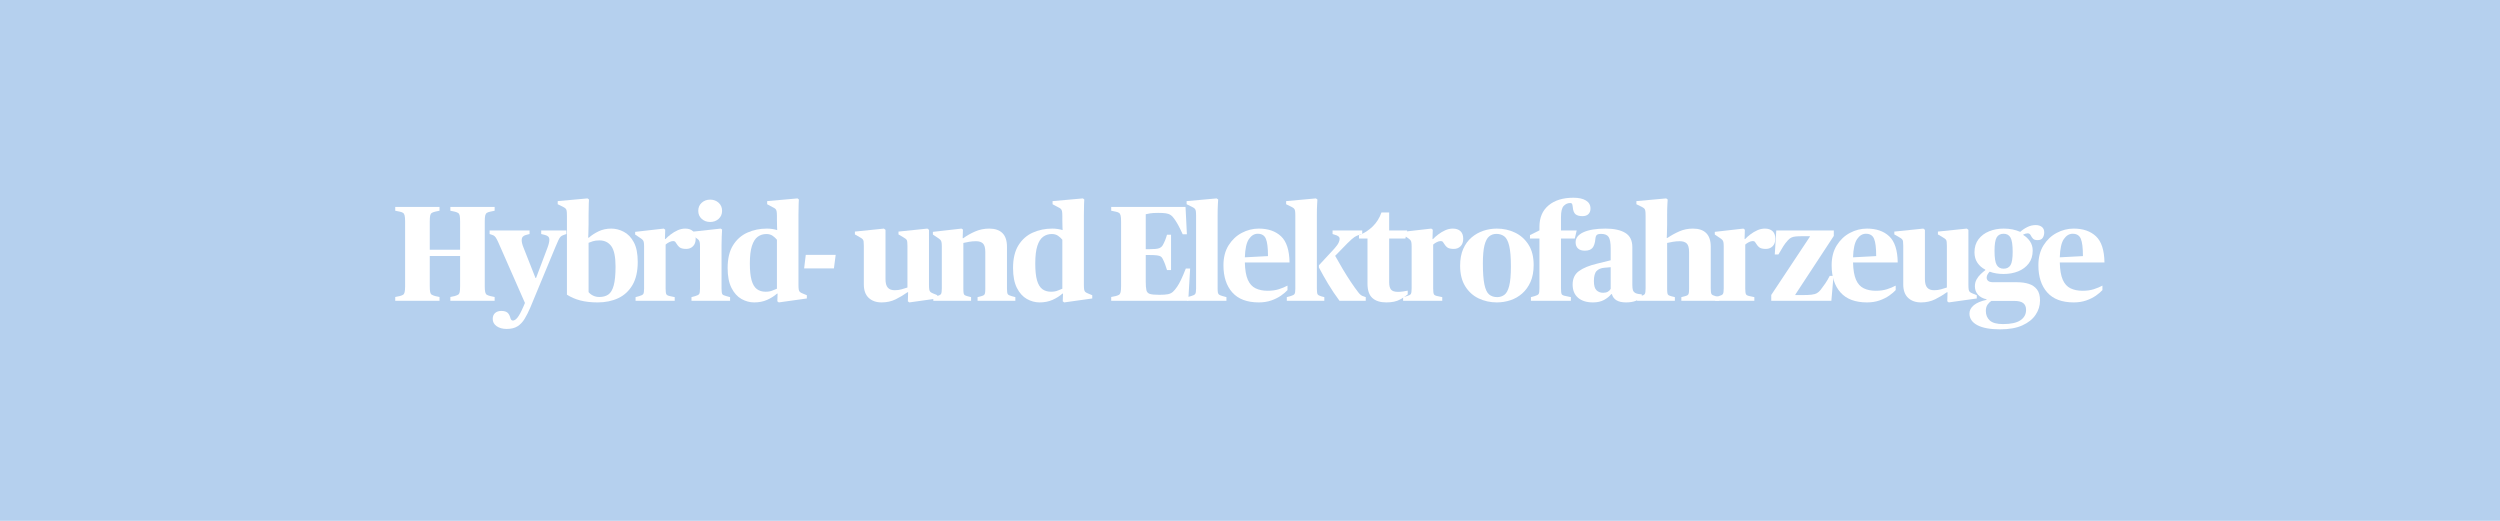 <svg xmlns="http://www.w3.org/2000/svg" xmlns:xlink="http://www.w3.org/1999/xlink" width="1920" zoomAndPan="magnify" viewBox="0 0 1440 300" height="400" preserveAspectRatio="xMidYMid meet" version="1.0"><defs><g/></defs><rect x="-144" width="1728" fill="#ffffff" y="-30" height="360" fill-opacity="1"/><rect x="-144" width="1728" fill="#b5d0ee" y="-30" height="360" fill-opacity="1"/><g fill="#ffffff" fill-opacity="1"><g transform="translate(226.33, 173.25)"><g><path d="M 1.328 0 L 1.328 -2.188 L 3.984 -2.734 C 4.754 -2.941 5.359 -3.176 5.797 -3.438 C 6.242 -3.695 6.555 -4.203 6.734 -4.953 C 6.922 -5.703 7.016 -6.859 7.016 -8.422 L 7.016 -45.625 C 7.016 -47.238 6.922 -48.41 6.734 -49.141 C 6.555 -49.867 6.242 -50.375 5.797 -50.656 C 5.359 -50.945 4.754 -51.172 3.984 -51.328 L 1.328 -51.875 L 1.328 -54.047 L 26.828 -54.047 L 26.828 -51.875 L 24.266 -51.328 C 23.43 -51.117 22.789 -50.867 22.344 -50.578 C 21.906 -50.297 21.609 -49.801 21.453 -49.094 C 21.297 -48.395 21.219 -47.238 21.219 -45.625 L 21.219 -29.406 L 38.688 -29.406 L 38.688 -45.625 C 38.688 -47.238 38.609 -48.395 38.453 -49.094 C 38.297 -49.801 37.992 -50.297 37.547 -50.578 C 37.109 -50.867 36.473 -51.117 35.641 -51.328 L 33.078 -51.875 L 33.078 -54.047 L 58.578 -54.047 L 58.578 -51.875 L 56 -51.328 C 55.219 -51.172 54.594 -50.945 54.125 -50.656 C 53.664 -50.375 53.344 -49.867 53.156 -49.141 C 52.977 -48.41 52.891 -47.238 52.891 -45.625 L 52.891 -8.422 C 52.891 -6.859 52.977 -5.703 53.156 -4.953 C 53.344 -4.203 53.664 -3.695 54.125 -3.438 C 54.594 -3.176 55.219 -2.941 56 -2.734 L 58.578 -2.188 L 58.578 0 L 33.078 0 L 33.078 -2.188 L 35.641 -2.734 C 36.473 -2.992 37.109 -3.254 37.547 -3.516 C 37.992 -3.773 38.297 -4.266 38.453 -4.984 C 38.609 -5.711 38.688 -6.859 38.688 -8.422 L 38.688 -25.812 L 21.219 -25.812 L 21.219 -8.422 C 21.219 -6.859 21.297 -5.711 21.453 -4.984 C 21.609 -4.266 21.906 -3.773 22.344 -3.516 C 22.789 -3.254 23.43 -2.992 24.266 -2.734 L 26.828 -2.188 L 26.828 0 Z M 1.328 0 "/></g></g></g><g fill="#ffffff" fill-opacity="1"><g transform="translate(282.326, 173.25)"><g><path d="M 9.516 16.219 C 7.172 16.219 5.242 15.688 3.734 14.625 C 2.234 13.562 1.484 12.172 1.484 10.453 C 1.484 8.992 1.938 7.859 2.844 7.047 C 3.758 6.242 4.941 5.844 6.391 5.844 C 7.953 5.844 9.125 6.156 9.906 6.781 C 10.688 7.406 11.258 8.422 11.625 9.828 C 11.883 10.867 12.379 11.391 13.109 11.391 C 13.941 11.391 14.82 10.816 15.75 9.672 C 16.688 8.523 17.832 6.395 19.188 3.281 L 20.047 1.25 L 5.531 -31.75 C 4.812 -33.457 4.227 -34.711 3.781 -35.516 C 3.344 -36.328 2.926 -36.898 2.531 -37.234 C 2.145 -37.578 1.664 -37.828 1.094 -37.984 L -0.312 -38.453 L -0.312 -40.484 L 22.703 -40.484 L 22.703 -38.453 L 20.594 -37.906 C 19.812 -37.695 19.211 -37.359 18.797 -36.891 C 18.379 -36.422 18.172 -35.742 18.172 -34.859 C 18.172 -33.723 18.535 -32.27 19.266 -30.5 L 26.125 -13.109 L 26.438 -13.109 L 33 -30.5 C 33.727 -32.426 34.094 -33.984 34.094 -35.172 C 34.094 -35.953 33.883 -36.551 33.469 -36.969 C 33.051 -37.383 32.426 -37.695 31.594 -37.906 L 29.406 -38.453 L 29.406 -40.484 L 43.906 -40.484 L 43.906 -38.453 L 42.125 -37.828 C 41.5 -37.617 40.977 -37.305 40.562 -36.891 C 40.145 -36.473 39.727 -35.812 39.312 -34.906 C 38.895 -34 38.32 -32.688 37.594 -30.969 L 23.094 3.984 C 22.051 6.422 20.969 8.562 19.844 10.406 C 18.727 12.258 17.363 13.691 15.75 14.703 C 14.145 15.711 12.066 16.219 9.516 16.219 Z M 9.516 16.219 "/></g></g></g><g fill="#ffffff" fill-opacity="1"><g transform="translate(321.943, 173.25)"><g><path d="M 22.312 0.938 C 18.508 0.938 15.176 0.562 12.312 -0.188 C 9.457 -0.945 6.891 -2.055 4.609 -3.516 L 4.609 -48.906 C 4.609 -50.207 4.555 -51.172 4.453 -51.797 C 4.348 -52.422 4.125 -52.883 3.781 -53.188 C 3.445 -53.5 2.914 -53.836 2.188 -54.203 L -0.703 -55.609 L -0.703 -57.406 L 16.453 -58.969 L 17.312 -58.344 C 17.312 -58.344 17.27 -57.508 17.188 -55.844 C 17.113 -54.188 17.078 -51.977 17.078 -49.219 L 17.078 -43.906 C 17.078 -41.781 17.035 -39.988 16.953 -38.531 C 16.879 -37.07 16.844 -36.344 16.844 -36.344 L 17.234 -36.344 C 18.742 -37.695 20.586 -38.906 22.766 -39.969 C 24.953 -41.039 27.426 -41.578 30.188 -41.578 C 32.633 -41.578 35.023 -40.961 37.359 -39.734 C 39.703 -38.516 41.625 -36.516 43.125 -33.734 C 44.633 -30.953 45.391 -27.172 45.391 -22.391 C 45.391 -16.984 44.391 -12.562 42.391 -9.125 C 40.391 -5.695 37.66 -3.16 34.203 -1.516 C 30.742 0.117 26.781 0.938 22.312 0.938 Z M 23.25 -2.188 C 25.32 -2.188 27.047 -2.648 28.422 -3.578 C 29.805 -4.516 30.848 -6.258 31.547 -8.812 C 32.254 -11.363 32.609 -15.004 32.609 -19.734 C 32.609 -25.297 31.801 -29.191 30.188 -31.422 C 28.57 -33.66 26.285 -34.781 23.328 -34.781 C 21.816 -34.781 20.539 -34.613 19.5 -34.281 C 18.457 -33.945 17.648 -33.648 17.078 -33.391 L 17.078 -4.984 C 17.754 -4.16 18.625 -3.488 19.688 -2.969 C 20.758 -2.445 21.945 -2.188 23.25 -2.188 Z M 23.25 -2.188 "/></g></g></g><g fill="#ffffff" fill-opacity="1"><g transform="translate(365.226, 173.25)"><g><path d="M 0.859 0 L 0.859 -2.109 L 2.891 -2.656 C 4.191 -3.02 4.992 -3.438 5.297 -3.906 C 5.609 -4.375 5.766 -5.438 5.766 -7.094 L 5.766 -31.359 C 5.766 -32.504 5.695 -33.348 5.562 -33.891 C 5.438 -34.43 5.191 -34.867 4.828 -35.203 C 4.473 -35.547 3.93 -35.953 3.203 -36.422 L 0.625 -38.141 L 0.625 -39.703 L 17.078 -41.578 L 17.938 -40.953 L 17.781 -35.562 L 18.094 -35.562 C 18.926 -36.445 19.941 -37.344 21.141 -38.25 C 22.336 -39.164 23.648 -39.945 25.078 -40.594 C 26.504 -41.25 27.973 -41.578 29.484 -41.578 C 31.359 -41.578 32.828 -41.082 33.891 -40.094 C 34.953 -39.102 35.484 -37.645 35.484 -35.719 C 35.484 -33.852 34.961 -32.41 33.922 -31.391 C 32.891 -30.379 31.617 -29.875 30.109 -29.875 C 28.336 -29.875 27.07 -30.16 26.312 -30.734 C 25.562 -31.305 24.828 -32.191 24.109 -33.391 C 23.898 -33.805 23.664 -34.078 23.406 -34.203 C 23.145 -34.328 22.832 -34.391 22.469 -34.391 C 21.789 -34.391 21.047 -34.18 20.234 -33.766 C 19.43 -33.359 18.742 -32.895 18.172 -32.375 L 18.172 -7.094 C 18.172 -5.281 18.328 -4.141 18.641 -3.672 C 18.953 -3.203 19.68 -2.863 20.828 -2.656 L 23.406 -2.109 L 23.406 0 Z M 0.859 0 "/></g></g></g><g fill="#ffffff" fill-opacity="1"><g transform="translate(397.435, 173.25)"><g><path d="M 0.859 0 L 0.859 -2.109 L 2.891 -2.656 C 4.191 -3.02 4.992 -3.438 5.297 -3.906 C 5.609 -4.375 5.766 -5.438 5.766 -7.094 L 5.766 -31.359 C 5.766 -32.504 5.695 -33.348 5.562 -33.891 C 5.438 -34.43 5.191 -34.867 4.828 -35.203 C 4.473 -35.547 3.93 -35.953 3.203 -36.422 L 0.625 -38.141 L 0.625 -39.703 L 17.703 -41.578 L 18.484 -41.031 C 18.43 -39.832 18.363 -38.504 18.281 -37.047 C 18.207 -35.586 18.172 -33.926 18.172 -32.062 L 18.172 -7.094 C 18.172 -5.332 18.328 -4.227 18.641 -3.781 C 18.953 -3.344 19.758 -2.969 21.062 -2.656 L 23.094 -2.109 L 23.094 0 Z M 11.625 -45.391 C 9.695 -45.391 8.07 -45.988 6.75 -47.188 C 5.426 -48.383 4.766 -49.922 4.766 -51.797 C 4.766 -53.711 5.426 -55.27 6.75 -56.469 C 8.07 -57.664 9.695 -58.266 11.625 -58.266 C 13.551 -58.266 15.176 -57.664 16.5 -56.469 C 17.82 -55.27 18.484 -53.711 18.484 -51.797 C 18.484 -49.922 17.82 -48.383 16.5 -47.188 C 15.176 -45.988 13.551 -45.391 11.625 -45.391 Z M 11.625 -45.391 "/></g></g></g><g fill="#ffffff" fill-opacity="1"><g transform="translate(417.321, 173.25)"><g><path d="M 17.078 0.938 C 14.535 0.938 12.094 0.273 9.75 -1.047 C 7.406 -2.379 5.492 -4.5 4.016 -7.406 C 2.535 -10.32 1.797 -14.145 1.797 -18.875 C 1.797 -24.281 2.832 -28.645 4.906 -31.969 C 6.988 -35.301 9.742 -37.734 13.172 -39.266 C 16.609 -40.805 20.352 -41.578 24.406 -41.578 C 25.445 -41.578 26.488 -41.5 27.531 -41.344 C 28.57 -41.188 29.508 -40.977 30.344 -40.719 C 30.344 -40.719 30.316 -41.312 30.266 -42.5 C 30.211 -43.695 30.188 -45 30.188 -46.406 L 30.188 -48.906 C 30.188 -50.156 30.117 -51.066 29.984 -51.641 C 29.859 -52.211 29.625 -52.656 29.281 -52.969 C 28.945 -53.281 28.441 -53.586 27.766 -53.891 L 24.562 -55.609 L 24.562 -57.406 L 42.047 -58.969 L 42.828 -58.344 C 42.828 -58.344 42.785 -57.508 42.703 -55.844 C 42.629 -54.188 42.594 -51.977 42.594 -49.219 L 42.594 -9.359 C 42.594 -8.109 42.645 -7.156 42.75 -6.5 C 42.852 -5.852 43.082 -5.375 43.438 -5.062 C 43.801 -4.758 44.375 -4.453 45.156 -4.141 L 47.422 -3.203 L 47.422 -1.328 L 31.281 0.938 L 30.422 0.312 L 30.578 -4.141 L 30.266 -4.141 C 28.598 -2.68 26.672 -1.469 24.484 -0.5 C 22.305 0.457 19.836 0.938 17.078 0.938 Z M 23.641 -5.219 C 25.242 -5.219 26.578 -5.453 27.641 -5.922 C 28.711 -6.391 29.562 -6.727 30.188 -6.938 L 30.188 -35.172 C 29.508 -36.004 28.688 -36.758 27.719 -37.438 C 26.758 -38.113 25.555 -38.453 24.109 -38.453 C 22.234 -38.453 20.578 -37.93 19.141 -36.891 C 17.711 -35.848 16.598 -34.094 15.797 -31.625 C 14.992 -29.156 14.594 -25.766 14.594 -21.453 C 14.594 -17.391 14.926 -14.176 15.594 -11.812 C 16.27 -9.445 17.285 -7.754 18.641 -6.734 C 19.992 -5.723 21.66 -5.219 23.641 -5.219 Z M 23.641 -5.219 "/></g></g></g><g fill="#ffffff" fill-opacity="1"><g transform="translate(461.54, 173.25)"><g><path d="M 1.641 -18.641 L 2.578 -26.438 L 19.812 -26.438 L 18.797 -18.641 Z M 1.641 -18.641 "/></g></g></g><g fill="#ffffff" fill-opacity="1"><g transform="translate(479.165, 173.25)"><g/></g></g><g fill="#ffffff" fill-opacity="1"><g transform="translate(491.954, 173.25)"><g><path d="M 15.828 0.938 C 12.766 0.938 10.297 0.066 8.422 -1.672 C 6.547 -3.422 5.609 -6.008 5.609 -9.438 L 5.609 -31.75 C 5.609 -32.844 5.566 -33.66 5.484 -34.203 C 5.41 -34.742 5.207 -35.18 4.875 -35.516 C 4.539 -35.859 3.984 -36.238 3.203 -36.656 L 0.469 -38.219 L 0.469 -39.859 L 17.156 -41.578 L 18.094 -40.875 L 18.094 -12.484 C 18.094 -10.191 18.535 -8.551 19.422 -7.562 C 20.305 -6.57 21.633 -6.078 23.406 -6.078 C 24.801 -6.078 26.133 -6.258 27.406 -6.625 C 28.688 -6.988 29.797 -7.328 30.734 -7.641 L 30.734 -31.75 C 30.734 -33.406 30.602 -34.477 30.344 -34.969 C 30.082 -35.469 29.379 -36.031 28.234 -36.656 L 25.578 -38.219 L 25.578 -39.859 L 42.203 -41.578 L 43.141 -40.875 L 43.141 -9.359 C 43.141 -8.109 43.191 -7.156 43.297 -6.5 C 43.398 -5.852 43.629 -5.375 43.984 -5.062 C 44.348 -4.758 44.922 -4.453 45.703 -4.141 L 47.969 -3.203 L 47.969 -1.328 L 31.828 0.938 L 30.969 0.312 L 31.125 -4.906 L 30.734 -4.906 C 28.648 -3.406 26.398 -2.055 23.984 -0.859 C 21.566 0.336 18.848 0.938 15.828 0.938 Z M 15.828 0.938 "/></g></g></g><g fill="#ffffff" fill-opacity="1"><g transform="translate(536.719, 173.25)"><g><path d="M 0.859 0 L 0.859 -2.109 L 2.891 -2.656 C 4.191 -3.02 4.992 -3.438 5.297 -3.906 C 5.609 -4.375 5.766 -5.438 5.766 -7.094 L 5.766 -31.359 C 5.766 -32.504 5.695 -33.348 5.562 -33.891 C 5.438 -34.43 5.191 -34.867 4.828 -35.203 C 4.473 -35.547 3.93 -35.953 3.203 -36.422 L 0.625 -38.141 L 0.625 -39.703 L 17.078 -41.578 L 17.938 -41.031 L 17.781 -36.031 L 18.094 -36.031 C 20.176 -37.539 22.477 -38.844 25 -39.938 C 27.52 -41.031 30.211 -41.578 33.078 -41.578 C 36.398 -41.578 38.93 -40.719 40.672 -39 C 42.422 -37.281 43.297 -34.656 43.297 -31.125 L 43.297 -7.094 C 43.297 -5.383 43.445 -4.297 43.75 -3.828 C 44.062 -3.359 44.844 -2.969 46.094 -2.656 L 48.125 -2.109 L 48.125 0 L 26.359 0 L 26.359 -2.109 L 28.234 -2.578 C 29.016 -2.785 29.586 -3.004 29.953 -3.234 C 30.316 -3.473 30.551 -3.875 30.656 -4.438 C 30.758 -5.008 30.812 -5.895 30.812 -7.094 L 30.812 -28.078 C 30.812 -30.473 30.367 -32.109 29.484 -32.984 C 28.598 -33.867 27.242 -34.312 25.422 -34.312 C 24.078 -34.312 22.754 -34.195 21.453 -33.969 C 20.148 -33.738 19.055 -33.52 18.172 -33.312 L 18.172 -7.094 C 18.172 -5.844 18.223 -4.93 18.328 -4.359 C 18.43 -3.797 18.664 -3.41 19.031 -3.203 C 19.395 -2.992 19.969 -2.785 20.75 -2.578 L 22.625 -2.109 L 22.625 0 Z M 0.859 0 "/></g></g></g><g fill="#ffffff" fill-opacity="1"><g transform="translate(581.718, 173.25)"><g><path d="M 17.078 0.938 C 14.535 0.938 12.094 0.273 9.75 -1.047 C 7.406 -2.379 5.492 -4.5 4.016 -7.406 C 2.535 -10.32 1.797 -14.145 1.797 -18.875 C 1.797 -24.281 2.832 -28.645 4.906 -31.969 C 6.988 -35.301 9.742 -37.734 13.172 -39.266 C 16.609 -40.805 20.352 -41.578 24.406 -41.578 C 25.445 -41.578 26.488 -41.5 27.531 -41.344 C 28.57 -41.188 29.508 -40.977 30.344 -40.719 C 30.344 -40.719 30.316 -41.312 30.266 -42.5 C 30.211 -43.695 30.188 -45 30.188 -46.406 L 30.188 -48.906 C 30.188 -50.156 30.117 -51.066 29.984 -51.641 C 29.859 -52.211 29.625 -52.656 29.281 -52.969 C 28.945 -53.281 28.441 -53.586 27.766 -53.891 L 24.562 -55.609 L 24.562 -57.406 L 42.047 -58.969 L 42.828 -58.344 C 42.828 -58.344 42.785 -57.508 42.703 -55.844 C 42.629 -54.188 42.594 -51.977 42.594 -49.219 L 42.594 -9.359 C 42.594 -8.109 42.645 -7.156 42.75 -6.5 C 42.852 -5.852 43.082 -5.375 43.438 -5.062 C 43.801 -4.758 44.375 -4.453 45.156 -4.141 L 47.422 -3.203 L 47.422 -1.328 L 31.281 0.938 L 30.422 0.312 L 30.578 -4.141 L 30.266 -4.141 C 28.598 -2.68 26.672 -1.469 24.484 -0.5 C 22.305 0.457 19.836 0.938 17.078 0.938 Z M 23.641 -5.219 C 25.242 -5.219 26.578 -5.453 27.641 -5.922 C 28.711 -6.391 29.562 -6.727 30.188 -6.938 L 30.188 -35.172 C 29.508 -36.004 28.688 -36.758 27.719 -37.438 C 26.758 -38.113 25.555 -38.453 24.109 -38.453 C 22.234 -38.453 20.578 -37.93 19.141 -36.891 C 17.711 -35.848 16.598 -34.094 15.797 -31.625 C 14.992 -29.156 14.594 -25.766 14.594 -21.453 C 14.594 -17.391 14.926 -14.176 15.594 -11.812 C 16.27 -9.445 17.285 -7.754 18.641 -6.734 C 19.992 -5.723 21.66 -5.219 23.641 -5.219 Z M 23.641 -5.219 "/></g></g></g><g fill="#ffffff" fill-opacity="1"><g transform="translate(625.937, 173.25)"><g/></g></g><g fill="#ffffff" fill-opacity="1"><g transform="translate(638.726, 173.25)"><g><path d="M 1.328 0 L 1.328 -2.188 L 3.984 -2.734 C 4.754 -2.941 5.359 -3.176 5.797 -3.438 C 6.242 -3.695 6.555 -4.203 6.734 -4.953 C 6.922 -5.703 7.016 -6.859 7.016 -8.422 L 7.016 -45.625 C 7.016 -47.238 6.922 -48.41 6.734 -49.141 C 6.555 -49.867 6.242 -50.375 5.797 -50.656 C 5.359 -50.945 4.754 -51.172 3.984 -51.328 L 1.328 -51.875 L 1.328 -54.047 L 44.141 -54.047 L 44.922 -38.297 L 42.516 -38.297 C 41.523 -40.484 40.676 -42.211 39.969 -43.484 C 39.27 -44.754 38.633 -45.805 38.062 -46.641 C 37.227 -47.891 36.422 -48.785 35.641 -49.328 C 34.859 -49.879 33.91 -50.234 32.797 -50.391 C 31.68 -50.547 30.211 -50.625 28.391 -50.625 C 26.359 -50.625 24.797 -50.531 23.703 -50.344 C 22.617 -50.164 21.789 -50 21.219 -49.844 L 21.219 -29.719 L 23.328 -29.719 C 26.078 -29.719 27.93 -29.898 28.891 -30.266 C 29.859 -30.629 30.578 -31.227 31.047 -32.062 C 32.035 -33.82 32.844 -35.82 33.469 -38.062 L 35.797 -38.062 L 35.797 -17.703 L 33.469 -17.703 C 33.102 -18.898 32.75 -19.969 32.406 -20.906 C 32.07 -21.844 31.617 -22.883 31.047 -24.031 C 30.734 -24.695 30.344 -25.188 29.875 -25.5 C 29.406 -25.812 28.676 -26.031 27.688 -26.156 C 26.695 -26.289 25.242 -26.359 23.328 -26.359 L 21.219 -26.359 L 21.219 -11.234 C 21.219 -8.891 21.348 -7.172 21.609 -6.078 C 21.867 -4.992 22.539 -4.281 23.625 -3.938 C 24.719 -3.602 26.539 -3.438 29.094 -3.438 C 31.227 -3.438 32.863 -3.551 34 -3.781 C 35.145 -4.02 36.094 -4.473 36.844 -5.141 C 37.602 -5.816 38.426 -6.805 39.312 -8.109 C 40.039 -9.148 40.805 -10.523 41.609 -12.234 C 42.422 -13.953 43.316 -16.062 44.297 -18.562 L 46.797 -18.562 L 45.703 0 Z M 1.328 0 "/></g></g></g><g fill="#ffffff" fill-opacity="1"><g transform="translate(683.023, 173.25)"><g><path d="M 0.859 0 L 0.859 -2.109 L 2.891 -2.656 C 4.234 -3.02 5.07 -3.438 5.406 -3.906 C 5.75 -4.375 5.922 -5.438 5.922 -7.094 L 5.922 -48.906 C 5.922 -50.207 5.867 -51.156 5.766 -51.75 C 5.66 -52.352 5.426 -52.82 5.062 -53.156 C 4.707 -53.488 4.141 -53.836 3.359 -54.203 L 0.469 -55.609 L 0.469 -57.406 L 17.781 -58.969 L 18.641 -58.344 C 18.641 -58.344 18.586 -57.473 18.484 -55.734 C 18.379 -53.992 18.328 -51.82 18.328 -49.219 L 18.328 -7.094 C 18.328 -5.945 18.391 -5.102 18.516 -4.562 C 18.648 -4.02 18.938 -3.629 19.375 -3.391 C 19.82 -3.16 20.488 -2.914 21.375 -2.656 L 23.406 -2.109 L 23.406 0 Z M 0.859 0 "/></g></g></g><g fill="#ffffff" fill-opacity="1"><g transform="translate(703.222, 173.25)"><g><path d="M 21.844 0.938 C 15.082 0.938 10 -0.973 6.594 -4.797 C 3.188 -8.617 1.484 -13.832 1.484 -20.438 C 1.484 -24.957 2.469 -28.789 4.438 -31.938 C 6.414 -35.082 8.953 -37.473 12.047 -39.109 C 15.141 -40.754 18.406 -41.578 21.844 -41.578 C 27.25 -41.578 31.523 -40.094 34.672 -37.125 C 37.816 -34.164 39.441 -29.148 39.547 -22.078 L 13.812 -22.078 C 13.914 -17.805 14.484 -14.488 15.516 -12.125 C 16.555 -9.758 18.051 -8.109 20 -7.172 C 21.957 -6.234 24.258 -5.766 26.906 -5.766 C 29.352 -5.766 31.508 -6.062 33.375 -6.656 C 35.25 -7.258 36.914 -7.953 38.375 -8.734 L 38.375 -6.156 C 37.488 -5.176 36.254 -4.125 34.672 -3 C 33.086 -1.883 31.211 -0.945 29.047 -0.188 C 26.891 0.562 24.488 0.938 21.844 0.938 Z M 21.219 -38.609 C 19.238 -38.609 17.547 -37.582 16.141 -35.531 C 14.742 -33.477 13.969 -29.977 13.812 -25.031 L 27.141 -25.734 C 27.141 -30.473 26.734 -33.801 25.922 -35.719 C 25.117 -37.645 23.551 -38.609 21.219 -38.609 Z M 21.219 -38.609 "/></g></g></g><g fill="#ffffff" fill-opacity="1"><g transform="translate(740.343, 173.25)"><g><path d="M 31.203 0 C 28.805 -3.227 26.617 -6.488 24.641 -9.781 C 22.672 -13.082 20.906 -16.219 19.344 -19.188 L 19.344 -20.438 L 28.156 -29.953 C 29.457 -31.41 30.301 -32.566 30.688 -33.422 C 31.082 -34.273 31.281 -35.039 31.281 -35.719 C 31.281 -36.812 30.316 -37.594 28.391 -38.062 L 27.219 -38.453 L 27.219 -40.484 L 44.297 -40.484 L 44.297 -38.453 L 42.672 -37.984 C 41.68 -37.723 40.742 -37.305 39.859 -36.734 C 38.973 -36.16 37.617 -34.969 35.797 -33.156 L 28.703 -25.891 C 30.055 -23.453 31.508 -20.922 33.062 -18.297 C 34.625 -15.672 36.188 -13.188 37.75 -10.844 C 39.312 -8.5 40.742 -6.5 42.047 -4.844 C 42.984 -3.594 43.969 -2.836 45 -2.578 L 46.328 -2.109 L 46.328 0 Z M 0.859 0 L 0.859 -2.109 L 2.891 -2.656 C 4.191 -3.02 4.992 -3.438 5.297 -3.906 C 5.609 -4.375 5.766 -5.438 5.766 -7.094 L 5.766 -48.906 C 5.766 -50.207 5.711 -51.172 5.609 -51.797 C 5.504 -52.422 5.285 -52.883 4.953 -53.188 C 4.617 -53.5 4.086 -53.836 3.359 -54.203 L 0.469 -55.609 L 0.469 -57.406 L 17.625 -58.969 L 18.484 -58.344 C 18.484 -58.344 18.43 -57.473 18.328 -55.734 C 18.223 -53.992 18.172 -51.82 18.172 -49.219 L 18.172 -7.094 C 18.172 -5.332 18.312 -4.219 18.594 -3.75 C 18.883 -3.281 19.578 -2.891 20.672 -2.578 L 22.469 -2.109 L 22.469 0 Z M 0.859 0 "/></g></g></g><g fill="#ffffff" fill-opacity="1"><g transform="translate(782.769, 173.25)"><g><path d="M 15.75 0.938 C 12.27 0.938 9.594 0.094 7.719 -1.594 C 5.844 -3.289 4.906 -6.035 4.906 -9.828 L 4.906 -35.875 L 0 -35.875 L 0 -37.75 C 3.07 -38.945 5.723 -40.648 7.953 -42.859 C 10.191 -45.066 11.859 -47.734 12.953 -50.859 L 17.391 -50.859 L 17.391 -40.484 L 27.766 -40.484 L 26.75 -35.875 L 17.391 -35.875 L 17.391 -10.609 C 17.391 -8.68 17.754 -7.285 18.484 -6.422 C 19.211 -5.566 20.539 -5.141 22.469 -5.141 C 23.406 -5.141 24.406 -5.219 25.469 -5.375 C 26.531 -5.531 27.398 -5.688 28.078 -5.844 L 28.078 -3.672 C 27.141 -2.836 25.672 -1.859 23.672 -0.734 C 21.672 0.379 19.031 0.938 15.75 0.938 Z M 15.75 0.938 "/></g></g></g><g fill="#ffffff" fill-opacity="1"><g transform="translate(807.334, 173.25)"><g><path d="M 0.859 0 L 0.859 -2.109 L 2.891 -2.656 C 4.191 -3.02 4.992 -3.438 5.297 -3.906 C 5.609 -4.375 5.766 -5.438 5.766 -7.094 L 5.766 -31.359 C 5.766 -32.504 5.695 -33.348 5.562 -33.891 C 5.438 -34.43 5.191 -34.867 4.828 -35.203 C 4.473 -35.547 3.93 -35.953 3.203 -36.422 L 0.625 -38.141 L 0.625 -39.703 L 17.078 -41.578 L 17.938 -40.953 L 17.781 -35.562 L 18.094 -35.562 C 18.926 -36.445 19.941 -37.344 21.141 -38.25 C 22.336 -39.164 23.648 -39.945 25.078 -40.594 C 26.504 -41.25 27.973 -41.578 29.484 -41.578 C 31.359 -41.578 32.828 -41.082 33.891 -40.094 C 34.953 -39.102 35.484 -37.645 35.484 -35.719 C 35.484 -33.852 34.961 -32.41 33.922 -31.391 C 32.891 -30.379 31.617 -29.875 30.109 -29.875 C 28.336 -29.875 27.07 -30.16 26.312 -30.734 C 25.562 -31.305 24.828 -32.191 24.109 -33.391 C 23.898 -33.805 23.664 -34.078 23.406 -34.203 C 23.145 -34.328 22.832 -34.391 22.469 -34.391 C 21.789 -34.391 21.047 -34.18 20.234 -33.766 C 19.43 -33.359 18.742 -32.895 18.172 -32.375 L 18.172 -7.094 C 18.172 -5.281 18.328 -4.141 18.641 -3.672 C 18.953 -3.203 19.68 -2.863 20.828 -2.656 L 23.406 -2.109 L 23.406 0 Z M 0.859 0 "/></g></g></g><g fill="#ffffff" fill-opacity="1"><g transform="translate(839.543, 173.25)"><g><path d="M 22.625 0.938 C 18.875 0.938 15.383 0.172 12.156 -1.359 C 8.938 -2.898 6.352 -5.242 4.406 -8.391 C 2.457 -11.535 1.484 -15.473 1.484 -20.203 C 1.484 -23.941 2.078 -27.164 3.266 -29.875 C 4.461 -32.582 6.078 -34.789 8.109 -36.5 C 10.141 -38.219 12.398 -39.492 14.891 -40.328 C 17.391 -41.16 19.969 -41.578 22.625 -41.578 C 26.414 -41.578 29.91 -40.805 33.109 -39.266 C 36.305 -37.734 38.895 -35.422 40.875 -32.328 C 42.852 -29.234 43.844 -25.32 43.844 -20.594 C 43.844 -16.844 43.242 -13.613 42.047 -10.906 C 40.848 -8.207 39.242 -5.973 37.234 -4.203 C 35.234 -2.441 32.973 -1.145 30.453 -0.312 C 27.93 0.52 25.32 0.938 22.625 0.938 Z M 22.859 -2.109 C 24.41 -2.109 25.785 -2.551 26.984 -3.438 C 28.18 -4.32 29.102 -6.023 29.75 -8.547 C 30.406 -11.066 30.734 -14.82 30.734 -19.812 C 30.734 -25.062 30.406 -29.023 29.75 -31.703 C 29.102 -34.379 28.156 -36.188 26.906 -37.125 C 25.656 -38.062 24.148 -38.531 22.391 -38.531 C 20.773 -38.531 19.379 -38.047 18.203 -37.078 C 17.035 -36.117 16.141 -34.406 15.516 -31.938 C 14.898 -29.469 14.594 -26 14.594 -21.531 C 14.594 -16.227 14.891 -12.172 15.484 -9.359 C 16.078 -6.547 16.984 -4.633 18.203 -3.625 C 19.43 -2.613 20.984 -2.109 22.859 -2.109 Z M 22.859 -2.109 "/></g></g></g><g fill="#ffffff" fill-opacity="1"><g transform="translate(880.954, 173.25)"><g><path d="M 0.859 0 L 0.859 -2.109 L 2.891 -2.656 C 4.191 -3.02 4.992 -3.438 5.297 -3.906 C 5.609 -4.375 5.766 -5.438 5.766 -7.094 L 5.766 -35.875 L 0.312 -35.875 L 0.312 -37.828 L 5.766 -40.562 L 5.766 -42.672 C 5.766 -47.922 7.52 -52.016 11.031 -54.953 C 14.539 -57.891 19.312 -59.359 25.344 -59.359 C 28.414 -59.359 30.82 -58.82 32.562 -57.75 C 34.301 -56.688 35.172 -55.145 35.172 -53.125 C 35.172 -51.77 34.77 -50.703 33.969 -49.922 C 33.164 -49.141 32.008 -48.75 30.5 -48.75 C 28.727 -48.75 27.398 -49.125 26.516 -49.875 C 25.629 -50.633 25.109 -52.023 24.953 -54.047 C 24.848 -55.035 24.691 -55.66 24.484 -55.922 C 24.285 -56.18 23.953 -56.312 23.484 -56.312 C 22.078 -56.312 20.836 -55.766 19.766 -54.672 C 18.703 -53.586 18.172 -51.43 18.172 -48.203 L 18.172 -40.484 L 27.219 -40.484 L 26.125 -35.875 L 18.172 -35.875 L 18.172 -7.25 C 18.172 -5.438 18.312 -4.281 18.594 -3.781 C 18.883 -3.289 19.656 -2.941 20.906 -2.734 L 23.875 -2.109 L 23.875 0 Z M 0.859 0 "/></g></g></g><g fill="#ffffff" fill-opacity="1"><g transform="translate(904.506, 173.25)"><g><path d="M 13.031 0.938 C 9.383 0.938 6.52 0.039 4.438 -1.75 C 2.363 -3.551 1.328 -6.086 1.328 -9.359 C 1.328 -12.797 2.562 -15.395 5.031 -17.156 C 7.5 -18.926 10.941 -20.332 15.359 -21.375 L 23.25 -23.328 L 23.25 -30.109 C 23.25 -33.328 22.859 -35.535 22.078 -36.734 C 21.297 -37.93 19.836 -38.531 17.703 -38.531 C 16.555 -38.531 15.75 -38.332 15.281 -37.938 C 14.82 -37.551 14.539 -36.812 14.438 -35.719 C 14.227 -33.281 13.664 -31.523 12.75 -30.453 C 11.844 -29.391 10.375 -28.859 8.344 -28.859 C 6.625 -28.859 5.312 -29.285 4.406 -30.141 C 3.5 -31.004 3.047 -32.191 3.047 -33.703 C 3.047 -36.191 4.566 -38.125 7.609 -39.5 C 10.648 -40.883 14.875 -41.578 20.281 -41.578 C 25.164 -41.578 28.957 -40.754 31.656 -39.109 C 34.363 -37.473 35.719 -34.734 35.719 -30.891 L 35.719 -9.281 C 35.719 -7.82 35.832 -6.754 36.062 -6.078 C 36.301 -5.398 36.785 -4.859 37.516 -4.453 C 38.035 -4.191 38.645 -4.008 39.344 -3.906 C 40.051 -3.801 40.664 -3.723 41.188 -3.672 L 41.188 -1.797 C 40.457 -1.223 39.32 -0.625 37.781 0 C 36.25 0.625 34.344 0.938 32.062 0.938 C 27.531 0.938 24.828 -0.648 23.953 -3.828 L 23.562 -3.828 C 22.57 -2.578 21.203 -1.469 19.453 -0.5 C 17.711 0.457 15.57 0.938 13.031 0.938 Z M 18.875 -4.609 C 19.969 -4.609 20.879 -4.812 21.609 -5.219 C 22.336 -5.633 22.883 -6.18 23.25 -6.859 L 23.25 -19.344 L 19.656 -19.031 C 17.676 -18.875 16.164 -18.25 15.125 -17.156 C 14.094 -16.062 13.578 -14.113 13.578 -11.312 C 13.578 -8.758 14.082 -7.004 15.094 -6.047 C 16.102 -5.086 17.363 -4.609 18.875 -4.609 Z M 18.875 -4.609 "/></g></g></g><g fill="#ffffff" fill-opacity="1"><g transform="translate(942.096, 173.25)"><g><path d="M 0.859 0 L 0.859 -2.109 L 2.891 -2.656 C 4.191 -3.02 4.992 -3.438 5.297 -3.906 C 5.609 -4.375 5.766 -5.438 5.766 -7.094 L 5.766 -48.906 C 5.766 -50.207 5.711 -51.172 5.609 -51.797 C 5.504 -52.422 5.285 -52.883 4.953 -53.188 C 4.617 -53.5 4.086 -53.836 3.359 -54.203 L 0.469 -55.609 L 0.469 -57.406 L 17.625 -58.969 L 18.484 -58.344 C 18.484 -58.344 18.43 -57.473 18.328 -55.734 C 18.223 -53.992 18.172 -51.82 18.172 -49.219 L 18.172 -43.906 C 18.172 -41.781 18.129 -39.961 18.047 -38.453 C 17.973 -36.941 17.938 -36.188 17.938 -36.188 L 18.328 -36.188 C 20.461 -37.645 22.738 -38.906 25.156 -39.969 C 27.57 -41.039 30.211 -41.578 33.078 -41.578 C 36.398 -41.578 38.93 -40.719 40.672 -39 C 42.422 -37.281 43.297 -34.656 43.297 -31.125 L 43.297 -7.094 C 43.297 -5.383 43.445 -4.297 43.75 -3.828 C 44.062 -3.359 44.844 -2.969 46.094 -2.656 L 48.125 -2.109 L 48.125 0 L 26.359 0 L 26.359 -2.109 L 28.234 -2.578 C 29.016 -2.785 29.586 -3.004 29.953 -3.234 C 30.316 -3.473 30.551 -3.875 30.656 -4.438 C 30.758 -5.008 30.812 -5.895 30.812 -7.094 L 30.812 -28.078 C 30.812 -30.473 30.367 -32.109 29.484 -32.984 C 28.598 -33.867 27.242 -34.312 25.422 -34.312 C 24.078 -34.312 22.754 -34.195 21.453 -33.969 C 20.148 -33.738 19.055 -33.52 18.172 -33.312 L 18.172 -7.094 C 18.172 -5.844 18.223 -4.93 18.328 -4.359 C 18.43 -3.797 18.664 -3.41 19.031 -3.203 C 19.395 -2.992 19.969 -2.785 20.75 -2.578 L 22.625 -2.109 L 22.625 0 Z M 0.859 0 "/></g></g></g><g fill="#ffffff" fill-opacity="1"><g transform="translate(987.095, 173.25)"><g><path d="M 0.859 0 L 0.859 -2.109 L 2.891 -2.656 C 4.191 -3.02 4.992 -3.438 5.297 -3.906 C 5.609 -4.375 5.766 -5.438 5.766 -7.094 L 5.766 -31.359 C 5.766 -32.504 5.695 -33.348 5.562 -33.891 C 5.438 -34.43 5.191 -34.867 4.828 -35.203 C 4.473 -35.547 3.93 -35.953 3.203 -36.422 L 0.625 -38.141 L 0.625 -39.703 L 17.078 -41.578 L 17.938 -40.953 L 17.781 -35.562 L 18.094 -35.562 C 18.926 -36.445 19.941 -37.344 21.141 -38.25 C 22.336 -39.164 23.648 -39.945 25.078 -40.594 C 26.504 -41.25 27.973 -41.578 29.484 -41.578 C 31.359 -41.578 32.828 -41.082 33.891 -40.094 C 34.953 -39.102 35.484 -37.645 35.484 -35.719 C 35.484 -33.852 34.961 -32.41 33.922 -31.391 C 32.891 -30.379 31.617 -29.875 30.109 -29.875 C 28.336 -29.875 27.07 -30.16 26.312 -30.734 C 25.562 -31.305 24.828 -32.191 24.109 -33.391 C 23.898 -33.805 23.664 -34.078 23.406 -34.203 C 23.145 -34.328 22.832 -34.391 22.469 -34.391 C 21.789 -34.391 21.047 -34.18 20.234 -33.766 C 19.43 -33.359 18.742 -32.895 18.172 -32.375 L 18.172 -7.094 C 18.172 -5.281 18.328 -4.141 18.641 -3.672 C 18.953 -3.203 19.68 -2.863 20.828 -2.656 L 23.406 -2.109 L 23.406 0 Z M 0.859 0 "/></g></g></g><g fill="#ffffff" fill-opacity="1"><g transform="translate(1019.303, 173.25)"><g><path d="M 0.938 0 L 0.938 -3.359 L 23.172 -36.891 L 23.172 -37.203 L 19.422 -37.203 C 17.547 -37.203 16.078 -37.148 15.016 -37.047 C 13.953 -36.941 13.094 -36.719 12.438 -36.375 C 11.789 -36.039 11.156 -35.535 10.531 -34.859 C 9.539 -33.773 8.664 -32.633 7.906 -31.438 C 7.156 -30.238 6.207 -28.648 5.062 -26.672 L 2.969 -26.672 L 3.828 -40.484 L 36.969 -40.484 L 36.969 -37.359 L 14.812 -3.594 L 14.812 -3.281 L 18.641 -3.281 C 21.035 -3.281 22.879 -3.359 24.172 -3.516 C 25.473 -3.672 26.5 -3.969 27.25 -4.406 C 28.008 -4.844 28.703 -5.453 29.328 -6.234 C 30.266 -7.43 31.176 -8.68 32.062 -9.984 C 32.945 -11.285 33.801 -12.742 34.625 -14.359 L 36.812 -14.359 L 35.562 0 Z M 0.938 0 "/></g></g></g><g fill="#ffffff" fill-opacity="1"><g transform="translate(1053.54, 173.25)"><g><path d="M 21.844 0.938 C 15.082 0.938 10 -0.973 6.594 -4.797 C 3.188 -8.617 1.484 -13.832 1.484 -20.438 C 1.484 -24.957 2.469 -28.789 4.438 -31.938 C 6.414 -35.082 8.953 -37.473 12.047 -39.109 C 15.141 -40.754 18.406 -41.578 21.844 -41.578 C 27.25 -41.578 31.523 -40.094 34.672 -37.125 C 37.816 -34.164 39.441 -29.148 39.547 -22.078 L 13.812 -22.078 C 13.914 -17.805 14.484 -14.488 15.516 -12.125 C 16.555 -9.758 18.051 -8.109 20 -7.172 C 21.957 -6.234 24.258 -5.766 26.906 -5.766 C 29.352 -5.766 31.508 -6.062 33.375 -6.656 C 35.25 -7.258 36.914 -7.953 38.375 -8.734 L 38.375 -6.156 C 37.488 -5.176 36.254 -4.125 34.672 -3 C 33.086 -1.883 31.211 -0.945 29.047 -0.188 C 26.891 0.562 24.488 0.938 21.844 0.938 Z M 21.219 -38.609 C 19.238 -38.609 17.547 -37.582 16.141 -35.531 C 14.742 -33.477 13.969 -29.977 13.812 -25.031 L 27.141 -25.734 C 27.141 -30.473 26.734 -33.801 25.922 -35.719 C 25.117 -37.645 23.551 -38.609 21.219 -38.609 Z M 21.219 -38.609 "/></g></g></g><g fill="#ffffff" fill-opacity="1"><g transform="translate(1090.662, 173.25)"><g><path d="M 15.828 0.938 C 12.766 0.938 10.297 0.066 8.422 -1.672 C 6.547 -3.422 5.609 -6.008 5.609 -9.438 L 5.609 -31.75 C 5.609 -32.844 5.566 -33.66 5.484 -34.203 C 5.41 -34.742 5.207 -35.18 4.875 -35.516 C 4.539 -35.859 3.984 -36.238 3.203 -36.656 L 0.469 -38.219 L 0.469 -39.859 L 17.156 -41.578 L 18.094 -40.875 L 18.094 -12.484 C 18.094 -10.191 18.535 -8.551 19.422 -7.562 C 20.305 -6.57 21.633 -6.078 23.406 -6.078 C 24.801 -6.078 26.133 -6.258 27.406 -6.625 C 28.688 -6.988 29.797 -7.328 30.734 -7.641 L 30.734 -31.75 C 30.734 -33.406 30.602 -34.477 30.344 -34.969 C 30.082 -35.469 29.379 -36.031 28.234 -36.656 L 25.578 -38.219 L 25.578 -39.859 L 42.203 -41.578 L 43.141 -40.875 L 43.141 -9.359 C 43.141 -8.109 43.191 -7.156 43.297 -6.5 C 43.398 -5.852 43.629 -5.375 43.984 -5.062 C 44.348 -4.758 44.922 -4.453 45.703 -4.141 L 47.969 -3.203 L 47.969 -1.328 L 31.828 0.938 L 30.969 0.312 L 31.125 -4.906 L 30.734 -4.906 C 28.648 -3.406 26.398 -2.055 23.984 -0.859 C 21.566 0.336 18.848 0.938 15.828 0.938 Z M 15.828 0.938 "/></g></g></g><g fill="#ffffff" fill-opacity="1"><g transform="translate(1135.426, 173.25)"><g><path d="M 16.688 16.453 C 10.914 16.453 6.52 15.645 3.5 14.031 C 0.488 12.426 -1.016 10.191 -1.016 7.328 C -1.016 5.516 -0.172 3.914 1.516 2.531 C 3.211 1.156 5.645 0.129 8.812 -0.547 L 8.812 -0.859 C 6.676 -1.328 5.023 -2.223 3.859 -3.547 C 2.691 -4.867 2.109 -6.469 2.109 -8.344 C 2.109 -9.801 2.43 -11.113 3.078 -12.281 C 3.734 -13.457 4.523 -14.484 5.453 -15.359 C 6.391 -16.242 7.273 -17 8.109 -17.625 L 8.109 -17.938 C 6.234 -18.875 4.723 -20.188 3.578 -21.875 C 2.441 -23.562 1.875 -25.578 1.875 -27.922 C 1.875 -30.891 2.641 -33.383 4.172 -35.406 C 5.703 -37.438 7.742 -38.973 10.297 -40.016 C 12.848 -41.055 15.629 -41.578 18.641 -41.578 C 20.516 -41.578 22.219 -41.422 23.75 -41.109 C 25.281 -40.797 26.773 -40.328 28.234 -39.703 C 29.43 -40.797 30.797 -41.719 32.328 -42.469 C 33.859 -43.227 35.457 -43.609 37.125 -43.609 C 38.582 -43.609 39.766 -43.254 40.672 -42.547 C 41.586 -41.848 42.047 -40.797 42.047 -39.391 C 42.047 -38.191 41.758 -37.148 41.188 -36.266 C 40.613 -35.379 39.625 -34.938 38.219 -34.938 C 37.02 -34.938 36.16 -35.195 35.641 -35.719 C 35.117 -36.238 34.648 -36.914 34.234 -37.75 C 33.879 -38.477 33.312 -38.844 32.531 -38.844 C 31.75 -38.844 30.891 -38.609 29.953 -38.141 L 29.953 -37.906 C 31.461 -37.02 32.75 -35.812 33.812 -34.281 C 34.875 -32.75 35.406 -30.969 35.406 -28.938 C 35.406 -25.969 34.641 -23.484 33.109 -21.484 C 31.578 -19.484 29.551 -17.973 27.031 -16.953 C 24.508 -15.941 21.711 -15.438 18.641 -15.438 C 15.68 -15.438 13.004 -15.879 10.609 -16.766 C 10.242 -16.398 9.863 -15.906 9.469 -15.281 C 9.082 -14.664 8.891 -14.02 8.891 -13.344 C 8.891 -12.562 9.188 -11.922 9.781 -11.422 C 10.383 -10.93 11.391 -10.688 12.797 -10.688 L 26.438 -10.688 C 28.938 -10.688 31.172 -10.375 33.141 -9.75 C 35.117 -9.125 36.691 -8.055 37.859 -6.547 C 39.035 -5.047 39.625 -2.914 39.625 -0.156 C 39.625 2.812 38.773 5.555 37.078 8.078 C 35.391 10.598 32.852 12.625 29.469 14.156 C 26.094 15.688 21.832 16.453 16.688 16.453 Z M 18.328 13.422 C 22.848 13.422 26.188 12.691 28.344 11.234 C 30.508 9.773 31.594 7.77 31.594 5.219 C 31.594 3.508 31.055 2.223 29.984 1.359 C 28.922 0.504 27.164 0.078 24.719 0.078 L 11.625 0.078 C 10.945 0.441 10.242 1.102 9.516 2.062 C 8.785 3.031 8.422 4.289 8.422 5.844 C 8.422 8.133 9.176 9.969 10.688 11.344 C 12.195 12.727 14.742 13.422 18.328 13.422 Z M 18.641 -18.484 C 20.461 -18.484 21.789 -19.16 22.625 -20.516 C 23.457 -21.867 23.875 -24.414 23.875 -28.156 C 23.875 -32.207 23.457 -34.961 22.625 -36.422 C 21.789 -37.879 20.461 -38.609 18.641 -38.609 C 16.816 -38.609 15.488 -37.906 14.656 -36.5 C 13.832 -35.094 13.422 -32.52 13.422 -28.781 C 13.422 -24.727 13.848 -22 14.703 -20.594 C 15.555 -19.188 16.867 -18.484 18.641 -18.484 Z M 18.641 -18.484 "/></g></g></g><g fill="#ffffff" fill-opacity="1"><g transform="translate(1172.626, 173.25)"><g><path d="M 21.844 0.938 C 15.082 0.938 10 -0.973 6.594 -4.797 C 3.188 -8.617 1.484 -13.832 1.484 -20.438 C 1.484 -24.957 2.469 -28.789 4.438 -31.938 C 6.414 -35.082 8.953 -37.473 12.047 -39.109 C 15.141 -40.754 18.406 -41.578 21.844 -41.578 C 27.25 -41.578 31.523 -40.094 34.672 -37.125 C 37.816 -34.164 39.441 -29.148 39.547 -22.078 L 13.812 -22.078 C 13.914 -17.805 14.484 -14.488 15.516 -12.125 C 16.555 -9.758 18.051 -8.109 20 -7.172 C 21.957 -6.234 24.258 -5.766 26.906 -5.766 C 29.352 -5.766 31.508 -6.062 33.375 -6.656 C 35.25 -7.258 36.914 -7.953 38.375 -8.734 L 38.375 -6.156 C 37.488 -5.176 36.254 -4.125 34.672 -3 C 33.086 -1.883 31.211 -0.945 29.047 -0.188 C 26.891 0.562 24.488 0.938 21.844 0.938 Z M 21.219 -38.609 C 19.238 -38.609 17.547 -37.582 16.141 -35.531 C 14.742 -33.477 13.969 -29.977 13.812 -25.031 L 27.141 -25.734 C 27.141 -30.473 26.734 -33.801 25.922 -35.719 C 25.117 -37.645 23.551 -38.609 21.219 -38.609 Z M 21.219 -38.609 "/></g></g></g></svg>